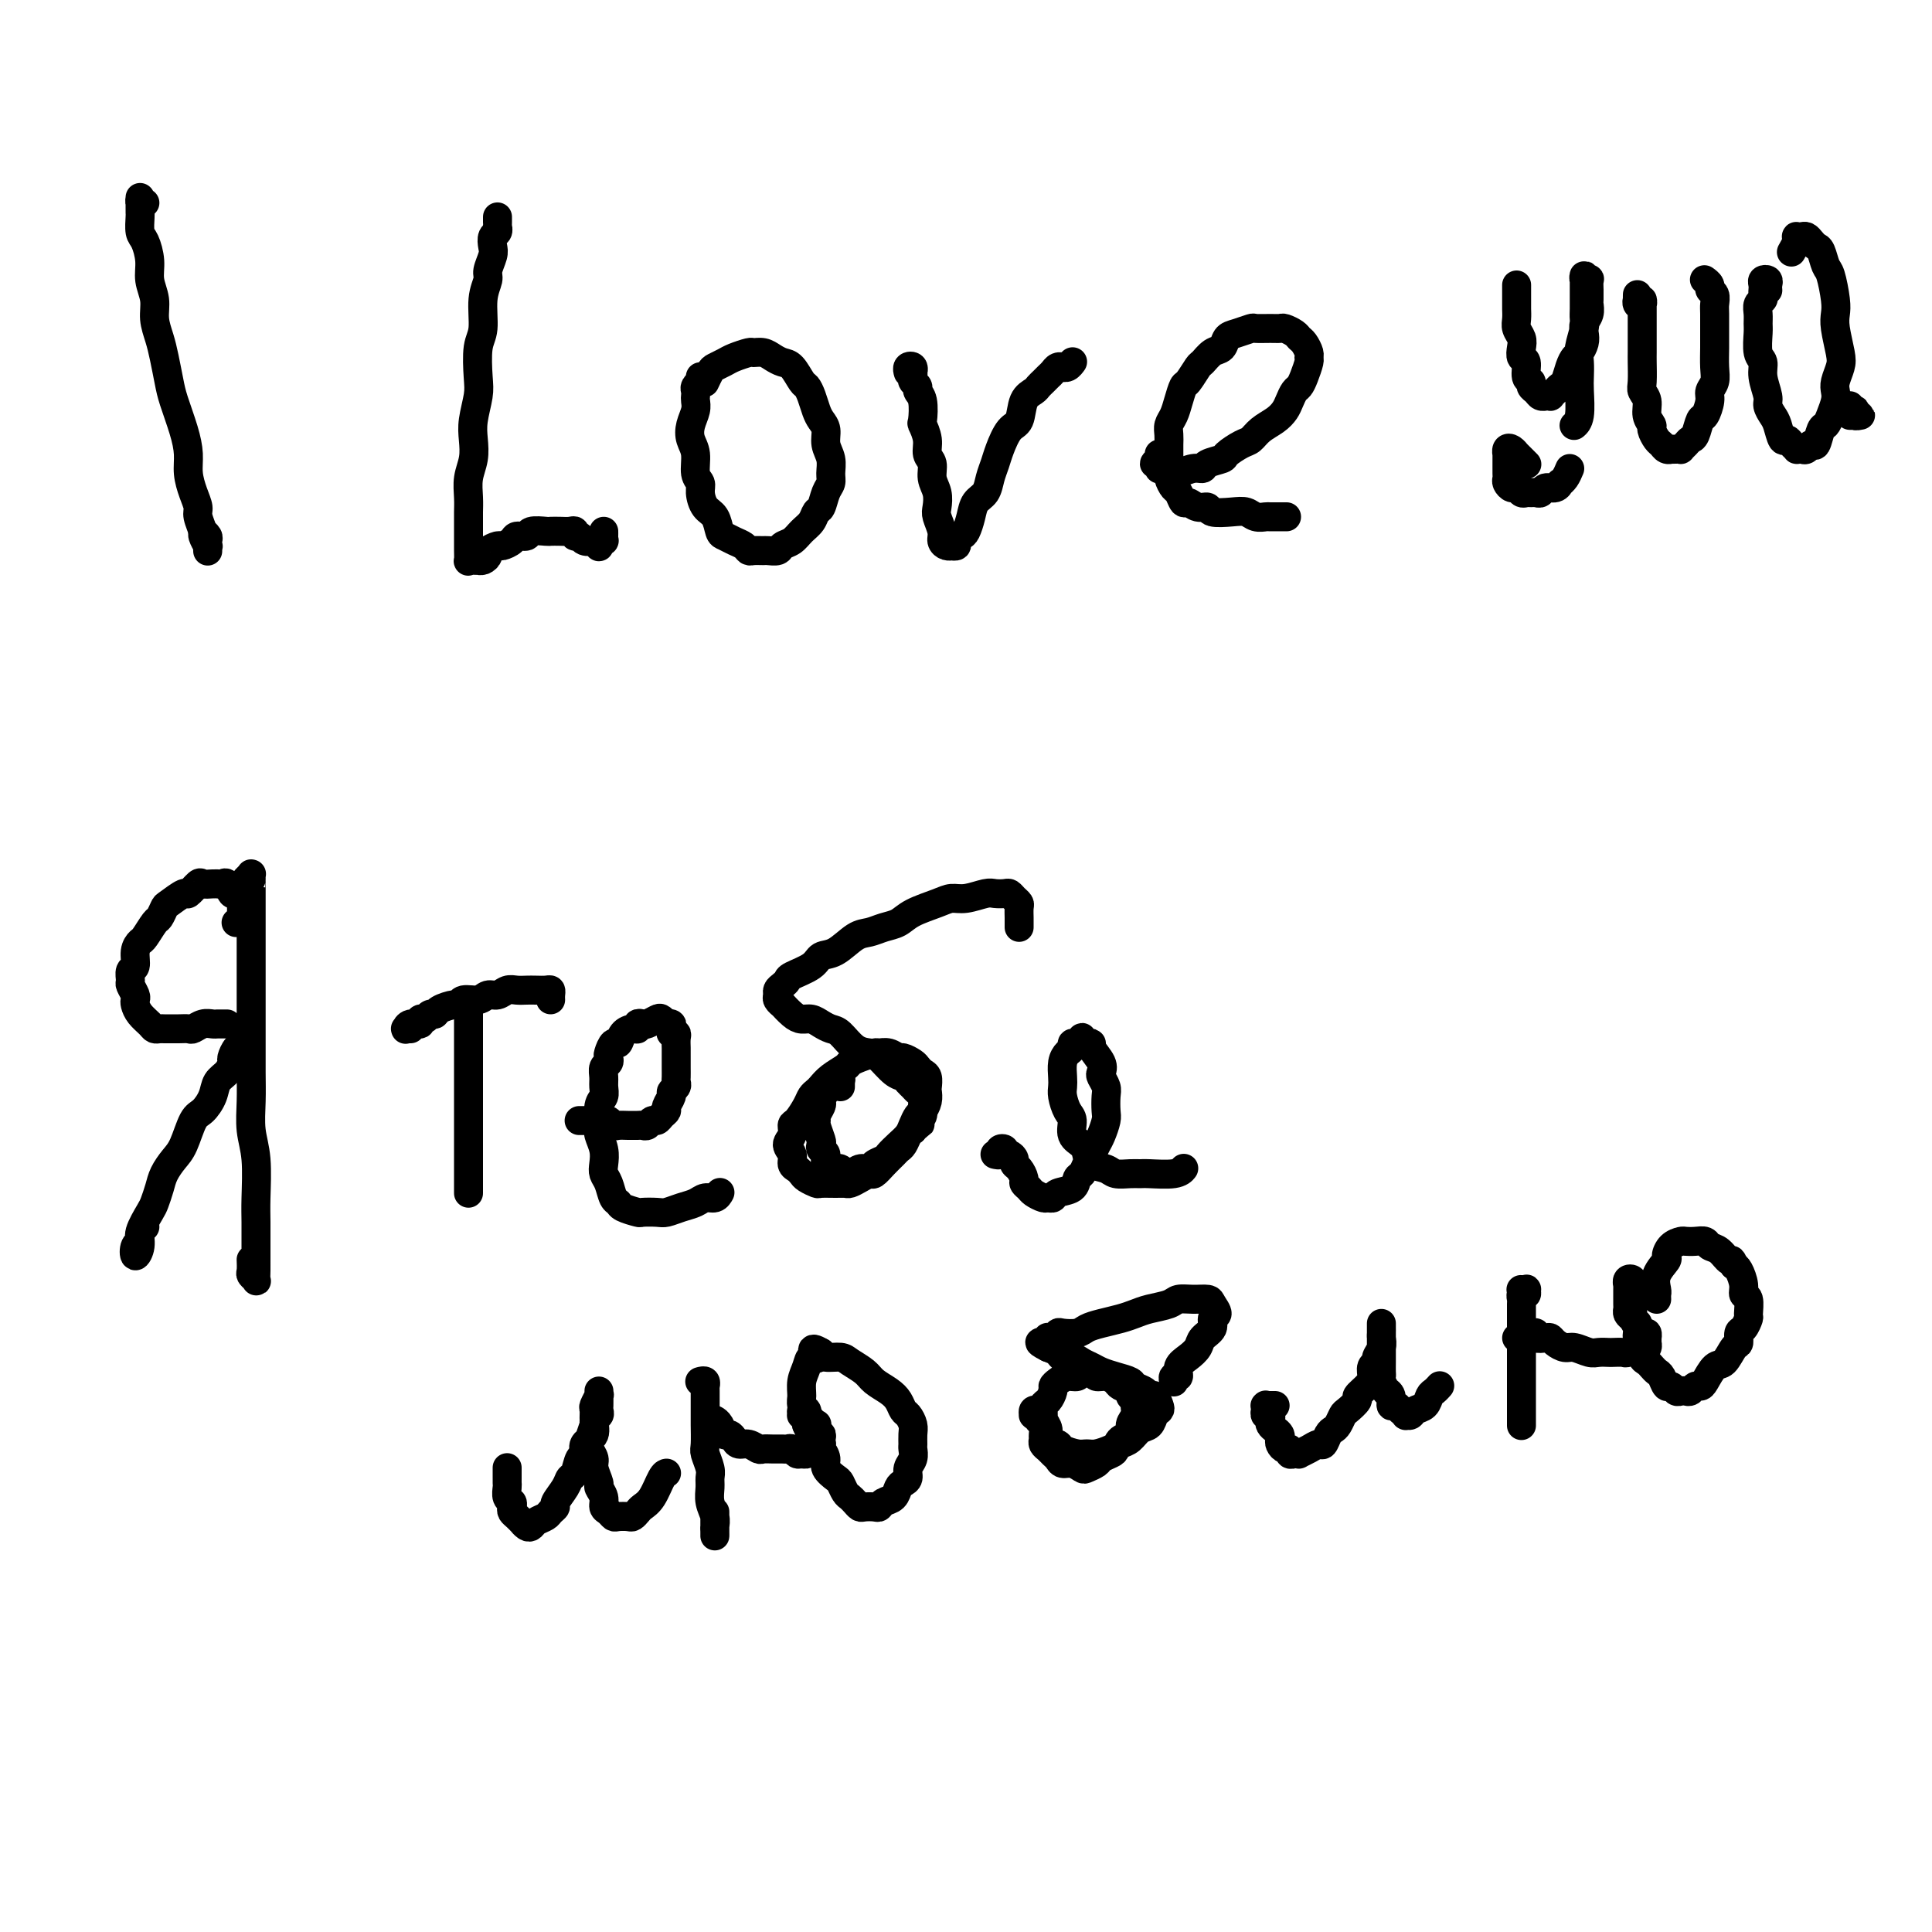 <svg viewBox='0 0 400 400' version='1.1' xmlns='http://www.w3.org/2000/svg' xmlns:xlink='http://www.w3.org/1999/xlink'><g fill='none' stroke='#000000' stroke-width='6' stroke-linecap='round' stroke-linejoin='round'><path d='M30,42c-0.423,0.113 -0.845,0.225 -1,0c-0.155,-0.225 -0.041,-0.788 0,-1c0.041,-0.212 0.011,-0.072 0,0c-0.011,0.072 -0.003,0.075 0,0c0.003,-0.075 0.001,-0.227 0,0c-0.001,0.227 -0.000,0.832 0,1c0.000,0.168 -0.001,-0.103 0,0c0.001,0.103 0.003,0.578 0,1c-0.003,0.422 -0.011,0.790 0,1c0.011,0.210 0.040,0.260 0,1c-0.040,0.740 -0.150,2.168 0,3c0.150,0.832 0.561,1.068 1,2c0.439,0.932 0.905,2.559 1,4c0.095,1.441 -0.182,2.694 0,4c0.182,1.306 0.822,2.664 1,4c0.178,1.336 -0.108,2.652 0,4c0.108,1.348 0.610,2.730 1,4c0.390,1.270 0.669,2.429 1,4c0.331,1.571 0.715,3.553 1,5c0.285,1.447 0.471,2.358 1,4c0.529,1.642 1.400,4.016 2,6c0.600,1.984 0.930,3.580 1,5c0.070,1.420 -0.121,2.664 0,4c0.121,1.336 0.553,2.762 1,4c0.447,1.238 0.908,2.287 1,3c0.092,0.713 -0.186,1.090 0,2c0.186,0.910 0.834,2.353 1,3c0.166,0.647 -0.152,0.499 0,1c0.152,0.501 0.773,1.652 1,2c0.227,0.348 0.061,-0.107 0,0c-0.061,0.107 -0.016,0.776 0,1c0.016,0.224 0.004,0.005 0,0c-0.004,-0.005 -0.000,0.206 0,0c0.000,-0.206 -0.004,-0.830 0,-1c0.004,-0.170 0.015,0.112 0,0c-0.015,-0.112 -0.056,-0.618 0,-1c0.056,-0.382 0.207,-0.641 0,-1c-0.207,-0.359 -0.774,-0.817 -1,-1c-0.226,-0.183 -0.113,-0.092 0,0'/><path d='M103,45c0.001,-0.081 0.001,-0.162 0,0c-0.001,0.162 -0.004,0.567 0,1c0.004,0.433 0.015,0.893 0,1c-0.015,0.107 -0.055,-0.138 0,0c0.055,0.138 0.207,0.660 0,1c-0.207,0.340 -0.772,0.499 -1,1c-0.228,0.501 -0.118,1.345 0,2c0.118,0.655 0.243,1.120 0,2c-0.243,0.880 -0.853,2.175 -1,3c-0.147,0.825 0.171,1.179 0,2c-0.171,0.821 -0.829,2.108 -1,4c-0.171,1.892 0.147,4.389 0,6c-0.147,1.611 -0.758,2.335 -1,4c-0.242,1.665 -0.117,4.272 0,6c0.117,1.728 0.224,2.576 0,4c-0.224,1.424 -0.778,3.423 -1,5c-0.222,1.577 -0.112,2.730 0,4c0.112,1.270 0.226,2.657 0,4c-0.226,1.343 -0.793,2.644 -1,4c-0.207,1.356 -0.056,2.769 0,4c0.056,1.231 0.015,2.281 0,3c-0.015,0.719 -0.004,1.109 0,2c0.004,0.891 0.001,2.285 0,3c-0.001,0.715 -0.001,0.752 0,1c0.001,0.248 0.003,0.707 0,1c-0.003,0.293 -0.011,0.418 0,1c0.011,0.582 0.041,1.620 0,2c-0.041,0.380 -0.152,0.103 0,0c0.152,-0.103 0.567,-0.031 1,0c0.433,0.031 0.885,0.020 1,0c0.115,-0.020 -0.106,-0.048 0,0c0.106,0.048 0.538,0.171 1,0c0.462,-0.171 0.954,-0.637 1,-1c0.046,-0.363 -0.354,-0.623 0,-1c0.354,-0.377 1.461,-0.871 2,-1c0.539,-0.129 0.509,0.105 1,0c0.491,-0.105 1.501,-0.550 2,-1c0.499,-0.450 0.486,-0.905 1,-1c0.514,-0.095 1.555,0.171 2,0c0.445,-0.171 0.294,-0.777 1,-1c0.706,-0.223 2.270,-0.061 3,0c0.730,0.061 0.625,0.020 1,0c0.375,-0.020 1.228,-0.021 2,0c0.772,0.021 1.462,0.062 2,0c0.538,-0.062 0.922,-0.227 1,0c0.078,0.227 -0.152,0.844 0,1c0.152,0.156 0.686,-0.151 1,0c0.314,0.151 0.409,0.759 1,1c0.591,0.241 1.679,0.113 2,0c0.321,-0.113 -0.124,-0.212 0,0c0.124,0.212 0.818,0.733 1,1c0.182,0.267 -0.147,0.278 0,0c0.147,-0.278 0.772,-0.845 1,-1c0.228,-0.155 0.061,0.103 0,0c-0.061,-0.103 -0.016,-0.566 0,-1c0.016,-0.434 0.005,-0.838 0,-1c-0.005,-0.162 -0.002,-0.081 0,0'/><path d='M145,78c0.008,0.416 0.016,0.832 0,1c-0.016,0.168 -0.057,0.087 0,0c0.057,-0.087 0.211,-0.178 0,0c-0.211,0.178 -0.788,0.627 -1,1c-0.212,0.373 -0.060,0.669 0,1c0.060,0.331 0.029,0.697 0,1c-0.029,0.303 -0.056,0.544 0,1c0.056,0.456 0.196,1.127 0,2c-0.196,0.873 -0.728,1.949 -1,3c-0.272,1.051 -0.284,2.076 0,3c0.284,0.924 0.863,1.746 1,3c0.137,1.254 -0.167,2.939 0,4c0.167,1.061 0.804,1.496 1,2c0.196,0.504 -0.050,1.077 0,2c0.050,0.923 0.397,2.198 1,3c0.603,0.802 1.460,1.132 2,2c0.540,0.868 0.761,2.275 1,3c0.239,0.725 0.497,0.769 1,1c0.503,0.231 1.252,0.651 2,1c0.748,0.349 1.495,0.629 2,1c0.505,0.371 0.769,0.832 1,1c0.231,0.168 0.428,0.042 1,0c0.572,-0.042 1.518,0.001 2,0c0.482,-0.001 0.499,-0.045 1,0c0.501,0.045 1.486,0.178 2,0c0.514,-0.178 0.557,-0.668 1,-1c0.443,-0.332 1.284,-0.507 2,-1c0.716,-0.493 1.305,-1.305 2,-2c0.695,-0.695 1.497,-1.275 2,-2c0.503,-0.725 0.709,-1.597 1,-2c0.291,-0.403 0.668,-0.338 1,-1c0.332,-0.662 0.621,-2.053 1,-3c0.379,-0.947 0.848,-1.451 1,-2c0.152,-0.549 -0.015,-1.144 0,-2c0.015,-0.856 0.211,-1.971 0,-3c-0.211,-1.029 -0.830,-1.970 -1,-3c-0.170,-1.030 0.109,-2.150 0,-3c-0.109,-0.850 -0.606,-1.430 -1,-2c-0.394,-0.570 -0.686,-1.130 -1,-2c-0.314,-0.870 -0.650,-2.050 -1,-3c-0.350,-0.950 -0.713,-1.669 -1,-2c-0.287,-0.331 -0.499,-0.275 -1,-1c-0.501,-0.725 -1.290,-2.233 -2,-3c-0.710,-0.767 -1.340,-0.795 -2,-1c-0.660,-0.205 -1.349,-0.588 -2,-1c-0.651,-0.412 -1.262,-0.854 -2,-1c-0.738,-0.146 -1.602,0.003 -2,0c-0.398,-0.003 -0.330,-0.157 -1,0c-0.670,0.157 -2.078,0.624 -3,1c-0.922,0.376 -1.358,0.662 -2,1c-0.642,0.338 -1.492,0.730 -2,1c-0.508,0.270 -0.675,0.419 -1,1c-0.325,0.581 -0.807,1.595 -1,2c-0.193,0.405 -0.096,0.203 0,0'/><path d='M188,77c0.030,0.105 0.061,0.209 0,0c-0.061,-0.209 -0.212,-0.733 0,-1c0.212,-0.267 0.788,-0.279 1,0c0.212,0.279 0.061,0.848 0,1c-0.061,0.152 -0.031,-0.114 0,0c0.031,0.114 0.065,0.609 0,1c-0.065,0.391 -0.227,0.680 0,1c0.227,0.320 0.844,0.672 1,1c0.156,0.328 -0.150,0.632 0,1c0.150,0.368 0.757,0.798 1,2c0.243,1.202 0.122,3.175 0,4c-0.122,0.825 -0.244,0.503 0,1c0.244,0.497 0.854,1.812 1,3c0.146,1.188 -0.171,2.248 0,3c0.171,0.752 0.829,1.198 1,2c0.171,0.802 -0.146,1.962 0,3c0.146,1.038 0.756,1.955 1,3c0.244,1.045 0.120,2.217 0,3c-0.120,0.783 -0.238,1.177 0,2c0.238,0.823 0.833,2.077 1,3c0.167,0.923 -0.095,1.516 0,2c0.095,0.484 0.546,0.859 1,1c0.454,0.141 0.909,0.049 1,0c0.091,-0.049 -0.183,-0.053 0,0c0.183,0.053 0.823,0.163 1,0c0.177,-0.163 -0.108,-0.600 0,-1c0.108,-0.400 0.610,-0.764 1,-1c0.390,-0.236 0.668,-0.345 1,-1c0.332,-0.655 0.719,-1.855 1,-3c0.281,-1.145 0.456,-2.234 1,-3c0.544,-0.766 1.458,-1.210 2,-2c0.542,-0.790 0.713,-1.925 1,-3c0.287,-1.075 0.692,-2.091 1,-3c0.308,-0.909 0.520,-1.711 1,-3c0.480,-1.289 1.228,-3.066 2,-4c0.772,-0.934 1.569,-1.024 2,-2c0.431,-0.976 0.497,-2.839 1,-4c0.503,-1.161 1.444,-1.620 2,-2c0.556,-0.380 0.726,-0.680 1,-1c0.274,-0.320 0.652,-0.660 1,-1c0.348,-0.340 0.667,-0.680 1,-1c0.333,-0.320 0.680,-0.621 1,-1c0.320,-0.379 0.611,-0.837 1,-1c0.389,-0.163 0.875,-0.029 1,0c0.125,0.029 -0.110,-0.045 0,0c0.110,0.045 0.566,0.208 1,0c0.434,-0.208 0.848,-0.787 1,-1c0.152,-0.213 0.044,-0.061 0,0c-0.044,0.061 -0.022,0.030 0,0'/><path d='M240,94c-0.039,0.455 -0.077,0.910 0,1c0.077,0.090 0.270,-0.186 0,0c-0.270,0.186 -1.002,0.834 -1,1c0.002,0.166 0.736,-0.152 1,0c0.264,0.152 0.056,0.772 0,1c-0.056,0.228 0.040,0.065 0,0c-0.040,-0.065 -0.218,-0.032 0,0c0.218,0.032 0.830,0.062 1,0c0.170,-0.062 -0.103,-0.217 0,0c0.103,0.217 0.581,0.805 1,1c0.419,0.195 0.778,-0.003 1,0c0.222,0.003 0.305,0.208 1,0c0.695,-0.208 2.002,-0.828 3,-1c0.998,-0.172 1.689,0.105 2,0c0.311,-0.105 0.244,-0.591 1,-1c0.756,-0.409 2.337,-0.743 3,-1c0.663,-0.257 0.408,-0.439 1,-1c0.592,-0.561 2.032,-1.501 3,-2c0.968,-0.499 1.464,-0.556 2,-1c0.536,-0.444 1.113,-1.275 2,-2c0.887,-0.725 2.083,-1.346 3,-2c0.917,-0.654 1.555,-1.343 2,-2c0.445,-0.657 0.697,-1.283 1,-2c0.303,-0.717 0.655,-1.526 1,-2c0.345,-0.474 0.682,-0.612 1,-1c0.318,-0.388 0.618,-1.025 1,-2c0.382,-0.975 0.845,-2.289 1,-3c0.155,-0.711 0.001,-0.820 0,-1c-0.001,-0.180 0.151,-0.430 0,-1c-0.151,-0.570 -0.603,-1.459 -1,-2c-0.397,-0.541 -0.738,-0.733 -1,-1c-0.262,-0.267 -0.445,-0.607 -1,-1c-0.555,-0.393 -1.481,-0.838 -2,-1c-0.519,-0.162 -0.632,-0.040 -1,0c-0.368,0.040 -0.992,-0.001 -2,0c-1.008,0.001 -2.402,0.046 -3,0c-0.598,-0.046 -0.401,-0.182 -1,0c-0.599,0.182 -1.996,0.683 -3,1c-1.004,0.317 -1.616,0.450 -2,1c-0.384,0.550 -0.540,1.517 -1,2c-0.460,0.483 -1.222,0.481 -2,1c-0.778,0.519 -1.570,1.559 -2,2c-0.430,0.441 -0.496,0.282 -1,1c-0.504,0.718 -1.445,2.314 -2,3c-0.555,0.686 -0.723,0.463 -1,1c-0.277,0.537 -0.663,1.835 -1,3c-0.337,1.165 -0.626,2.198 -1,3c-0.374,0.802 -0.832,1.373 -1,2c-0.168,0.627 -0.046,1.308 0,2c0.046,0.692 0.015,1.394 0,2c-0.015,0.606 -0.015,1.117 0,2c0.015,0.883 0.046,2.139 0,3c-0.046,0.861 -0.168,1.326 0,2c0.168,0.674 0.625,1.558 1,2c0.375,0.442 0.668,0.443 1,1c0.332,0.557 0.702,1.670 1,2c0.298,0.330 0.523,-0.121 1,0c0.477,0.121 1.206,0.816 2,1c0.794,0.184 1.654,-0.143 2,0c0.346,0.143 0.177,0.756 1,1c0.823,0.244 2.638,0.118 4,0c1.362,-0.118 2.271,-0.228 3,0c0.729,0.228 1.278,0.793 2,1c0.722,0.207 1.616,0.055 2,0c0.384,-0.055 0.257,-0.015 1,0c0.743,0.015 2.355,0.004 3,0c0.645,-0.004 0.322,-0.002 0,0'/><path d='M314,59c-0.000,0.455 -0.000,0.909 0,1c0.000,0.091 0.000,-0.183 0,0c-0.000,0.183 -0.000,0.822 0,1c0.000,0.178 0.000,-0.104 0,0c-0.000,0.104 -0.001,0.594 0,1c0.001,0.406 0.004,0.728 0,1c-0.004,0.272 -0.015,0.495 0,1c0.015,0.505 0.055,1.291 0,2c-0.055,0.709 -0.207,1.340 0,2c0.207,0.660 0.772,1.350 1,2c0.228,0.650 0.118,1.259 0,2c-0.118,0.741 -0.243,1.613 0,2c0.243,0.387 0.853,0.289 1,1c0.147,0.711 -0.168,2.233 0,3c0.168,0.767 0.820,0.780 1,1c0.180,0.220 -0.110,0.647 0,1c0.110,0.353 0.622,0.630 1,1c0.378,0.370 0.622,0.832 1,1c0.378,0.168 0.889,0.042 1,0c0.111,-0.042 -0.177,-0.001 0,0c0.177,0.001 0.821,-0.040 1,0c0.179,0.040 -0.107,0.159 0,0c0.107,-0.159 0.606,-0.596 1,-1c0.394,-0.404 0.683,-0.776 1,-1c0.317,-0.224 0.663,-0.301 1,-1c0.337,-0.699 0.665,-2.022 1,-3c0.335,-0.978 0.677,-1.613 1,-2c0.323,-0.387 0.626,-0.526 1,-1c0.374,-0.474 0.818,-1.283 1,-2c0.182,-0.717 0.101,-1.343 0,-2c-0.101,-0.657 -0.223,-1.347 0,-2c0.223,-0.653 0.792,-1.269 1,-2c0.208,-0.731 0.055,-1.576 0,-2c-0.055,-0.424 -0.014,-0.425 0,-1c0.014,-0.575 -0.000,-1.722 0,-2c0.000,-0.278 0.014,0.313 0,0c-0.014,-0.313 -0.056,-1.530 0,-2c0.056,-0.470 0.211,-0.193 0,0c-0.211,0.193 -0.789,0.304 -1,0c-0.211,-0.304 -0.057,-1.022 0,-1c0.057,0.022 0.015,0.782 0,1c-0.015,0.218 -0.004,-0.108 0,0c0.004,0.108 0.001,0.648 0,1c-0.001,0.352 0.001,0.515 0,1c-0.001,0.485 -0.004,1.291 0,2c0.004,0.709 0.015,1.319 0,2c-0.015,0.681 -0.057,1.432 0,2c0.057,0.568 0.211,0.954 0,2c-0.211,1.046 -0.788,2.752 -1,4c-0.212,1.248 -0.061,2.037 0,3c0.061,0.963 0.030,2.101 0,3c-0.030,0.899 -0.060,1.561 0,3c0.060,1.439 0.208,3.657 0,5c-0.208,1.343 -0.774,1.812 -1,2c-0.226,0.188 -0.113,0.094 0,0'/><path d='M325,97c-0.305,0.723 -0.610,1.447 -1,2c-0.390,0.553 -0.864,0.937 -1,1c-0.136,0.063 0.066,-0.193 0,0c-0.066,0.193 -0.399,0.836 -1,1c-0.601,0.164 -1.470,-0.153 -2,0c-0.530,0.153 -0.719,0.774 -1,1c-0.281,0.226 -0.653,0.057 -1,0c-0.347,-0.057 -0.670,-0.000 -1,0c-0.330,0.000 -0.667,-0.055 -1,0c-0.333,0.055 -0.664,0.222 -1,0c-0.336,-0.222 -0.679,-0.833 -1,-1c-0.321,-0.167 -0.622,0.110 -1,0c-0.378,-0.110 -0.833,-0.605 -1,-1c-0.167,-0.395 -0.045,-0.688 0,-1c0.045,-0.312 0.012,-0.643 0,-1c-0.012,-0.357 -0.004,-0.740 0,-1c0.004,-0.260 0.004,-0.396 0,-1c-0.004,-0.604 -0.011,-1.674 0,-2c0.011,-0.326 0.040,0.094 0,0c-0.040,-0.094 -0.150,-0.701 0,-1c0.150,-0.299 0.561,-0.291 1,0c0.439,0.291 0.906,0.866 1,1c0.094,0.134 -0.185,-0.174 0,0c0.185,0.174 0.833,0.830 1,1c0.167,0.170 -0.147,-0.147 0,0c0.147,0.147 0.756,0.756 1,1c0.244,0.244 0.122,0.122 0,0'/><path d='M339,61c-0.008,0.450 -0.016,0.901 0,1c0.016,0.099 0.057,-0.152 0,0c-0.057,0.152 -0.211,0.709 0,1c0.211,0.291 0.789,0.316 1,0c0.211,-0.316 0.057,-0.972 0,-1c-0.057,-0.028 -0.015,0.573 0,1c0.015,0.427 0.004,0.679 0,1c-0.004,0.321 -0.001,0.709 0,1c0.001,0.291 0.000,0.485 0,1c-0.000,0.515 0.000,1.353 0,2c-0.000,0.647 -0.001,1.104 0,2c0.001,0.896 0.004,2.231 0,3c-0.004,0.769 -0.016,0.972 0,2c0.016,1.028 0.061,2.881 0,4c-0.061,1.119 -0.227,1.503 0,2c0.227,0.497 0.848,1.107 1,2c0.152,0.893 -0.167,2.070 0,3c0.167,0.930 0.818,1.612 1,2c0.182,0.388 -0.105,0.482 0,1c0.105,0.518 0.602,1.459 1,2c0.398,0.541 0.698,0.681 1,1c0.302,0.319 0.607,0.817 1,1c0.393,0.183 0.875,0.050 1,0c0.125,-0.050 -0.107,-0.016 0,0c0.107,0.016 0.554,0.015 1,0c0.446,-0.015 0.893,-0.043 1,0c0.107,0.043 -0.126,0.158 0,0c0.126,-0.158 0.611,-0.590 1,-1c0.389,-0.410 0.683,-0.799 1,-1c0.317,-0.201 0.658,-0.214 1,-1c0.342,-0.786 0.684,-2.346 1,-3c0.316,-0.654 0.607,-0.404 1,-1c0.393,-0.596 0.890,-2.040 1,-3c0.110,-0.960 -0.167,-1.438 0,-2c0.167,-0.562 0.777,-1.208 1,-2c0.223,-0.792 0.060,-1.731 0,-3c-0.060,-1.269 -0.015,-2.869 0,-4c0.015,-1.131 -0.000,-1.795 0,-3c0.000,-1.205 0.015,-2.953 0,-4c-0.015,-1.047 -0.060,-1.395 0,-2c0.060,-0.605 0.226,-1.469 0,-2c-0.226,-0.531 -0.844,-0.730 -1,-1c-0.156,-0.270 0.150,-0.611 0,-1c-0.150,-0.389 -0.757,-0.825 -1,-1c-0.243,-0.175 -0.121,-0.087 0,0'/><path d='M366,60c0.008,0.084 0.016,0.169 0,0c-0.016,-0.169 -0.057,-0.591 0,-1c0.057,-0.409 0.211,-0.804 0,-1c-0.211,-0.196 -0.789,-0.193 -1,0c-0.211,0.193 -0.056,0.577 0,1c0.056,0.423 0.011,0.886 0,1c-0.011,0.114 0.011,-0.121 0,0c-0.011,0.121 -0.056,0.599 0,1c0.056,0.401 0.211,0.724 0,1c-0.211,0.276 -0.790,0.504 -1,1c-0.210,0.496 -0.052,1.259 0,2c0.052,0.741 -0.001,1.460 0,2c0.001,0.540 0.057,0.901 0,2c-0.057,1.099 -0.226,2.938 0,4c0.226,1.062 0.848,1.349 1,2c0.152,0.651 -0.167,1.667 0,3c0.167,1.333 0.818,2.981 1,4c0.182,1.019 -0.106,1.407 0,2c0.106,0.593 0.605,1.391 1,2c0.395,0.609 0.684,1.028 1,2c0.316,0.972 0.658,2.495 1,3c0.342,0.505 0.683,-0.009 1,0c0.317,0.009 0.610,0.539 1,1c0.390,0.461 0.878,0.851 1,1c0.122,0.149 -0.122,0.057 0,0c0.122,-0.057 0.610,-0.078 1,0c0.390,0.078 0.682,0.257 1,0c0.318,-0.257 0.662,-0.949 1,-1c0.338,-0.051 0.669,0.541 1,0c0.331,-0.541 0.663,-2.214 1,-3c0.337,-0.786 0.678,-0.685 1,-1c0.322,-0.315 0.626,-1.046 1,-2c0.374,-0.954 0.819,-2.129 1,-3c0.181,-0.871 0.097,-1.437 0,-2c-0.097,-0.563 -0.208,-1.123 0,-2c0.208,-0.877 0.736,-2.070 1,-3c0.264,-0.930 0.264,-1.598 0,-3c-0.264,-1.402 -0.792,-3.540 -1,-5c-0.208,-1.460 -0.097,-2.244 0,-3c0.097,-0.756 0.181,-1.484 0,-3c-0.181,-1.516 -0.626,-3.821 -1,-5c-0.374,-1.179 -0.678,-1.234 -1,-2c-0.322,-0.766 -0.664,-2.244 -1,-3c-0.336,-0.756 -0.668,-0.791 -1,-1c-0.332,-0.209 -0.664,-0.592 -1,-1c-0.336,-0.408 -0.678,-0.839 -1,-1c-0.322,-0.161 -0.626,-0.050 -1,0c-0.374,0.050 -0.818,0.038 -1,0c-0.182,-0.038 -0.100,-0.103 0,0c0.100,0.103 0.219,0.374 0,1c-0.219,0.626 -0.777,1.607 -1,2c-0.223,0.393 -0.112,0.196 0,0'/><path d='M383,84c-0.008,0.422 -0.016,0.844 0,1c0.016,0.156 0.056,0.046 0,0c-0.056,-0.046 -0.208,-0.026 0,0c0.208,0.026 0.775,0.060 1,0c0.225,-0.060 0.109,-0.212 0,0c-0.109,0.212 -0.210,0.789 0,1c0.210,0.211 0.732,0.057 1,0c0.268,-0.057 0.282,-0.015 0,0c-0.282,0.015 -0.859,0.004 -1,0c-0.141,-0.004 0.154,-0.001 0,0c-0.154,0.001 -0.758,0.000 -1,0c-0.242,-0.000 -0.121,-0.000 0,0'/><path d='M51,182c0.423,-0.431 0.845,-0.862 1,-1c0.155,-0.138 0.041,0.016 0,0c-0.041,-0.016 -0.011,-0.204 0,0c0.011,0.204 0.003,0.800 0,1c-0.003,0.200 -0.001,0.005 0,0c0.001,-0.005 0.000,0.181 0,1c-0.000,0.819 -0.000,2.273 0,3c0.000,0.727 0.000,0.728 0,2c-0.000,1.272 0.000,3.815 0,5c-0.000,1.185 -0.000,1.011 0,2c0.000,0.989 0.000,3.140 0,6c-0.000,2.860 -0.001,6.427 0,9c0.001,2.573 0.004,4.151 0,6c-0.004,1.849 -0.015,3.968 0,6c0.015,2.032 0.057,3.977 0,6c-0.057,2.023 -0.211,4.124 0,6c0.211,1.876 0.789,3.528 1,6c0.211,2.472 0.057,5.764 0,8c-0.057,2.236 -0.015,3.415 0,5c0.015,1.585 0.005,3.574 0,5c-0.005,1.426 -0.005,2.288 0,3c0.005,0.712 0.015,1.275 0,2c-0.015,0.725 -0.057,1.612 0,2c0.057,0.388 0.211,0.275 0,0c-0.211,-0.275 -0.789,-0.713 -1,-1c-0.211,-0.287 -0.057,-0.423 0,-1c0.057,-0.577 0.016,-1.593 0,-2c-0.016,-0.407 -0.008,-0.203 0,0'/><path d='M49,191c-0.113,0.009 -0.226,0.017 0,0c0.226,-0.017 0.793,-0.060 1,0c0.207,0.060 0.056,0.222 0,0c-0.056,-0.222 -0.015,-0.829 0,-1c0.015,-0.171 0.004,0.095 0,0c-0.004,-0.095 -0.000,-0.550 0,-1c0.000,-0.450 -0.003,-0.895 0,-1c0.003,-0.105 0.012,0.132 0,0c-0.012,-0.132 -0.045,-0.631 0,-1c0.045,-0.369 0.167,-0.607 0,-1c-0.167,-0.393 -0.623,-0.943 -1,-1c-0.377,-0.057 -0.675,0.377 -1,0c-0.325,-0.377 -0.677,-1.565 -1,-2c-0.323,-0.435 -0.615,-0.116 -1,0c-0.385,0.116 -0.861,0.029 -1,0c-0.139,-0.029 0.061,0.000 0,0c-0.061,-0.000 -0.381,-0.030 -1,0c-0.619,0.030 -1.535,0.120 -2,0c-0.465,-0.120 -0.477,-0.451 -1,0c-0.523,0.451 -1.555,1.683 -2,2c-0.445,0.317 -0.303,-0.282 -1,0c-0.697,0.282 -2.232,1.445 -3,2c-0.768,0.555 -0.769,0.501 -1,1c-0.231,0.499 -0.693,1.550 -1,2c-0.307,0.450 -0.459,0.299 -1,1c-0.541,0.701 -1.469,2.252 -2,3c-0.531,0.748 -0.664,0.691 -1,1c-0.336,0.309 -0.876,0.985 -1,2c-0.124,1.015 0.167,2.370 0,3c-0.167,0.630 -0.791,0.536 -1,1c-0.209,0.464 -0.004,1.485 0,2c0.004,0.515 -0.193,0.522 0,1c0.193,0.478 0.776,1.427 1,2c0.224,0.573 0.087,0.770 0,1c-0.087,0.230 -0.126,0.492 0,1c0.126,0.508 0.415,1.260 1,2c0.585,0.740 1.465,1.466 2,2c0.535,0.534 0.723,0.875 1,1c0.277,0.125 0.641,0.033 1,0c0.359,-0.033 0.711,-0.008 1,0c0.289,0.008 0.514,-0.002 1,0c0.486,0.002 1.233,0.015 2,0c0.767,-0.015 1.553,-0.056 2,0c0.447,0.056 0.553,0.211 1,0c0.447,-0.211 1.234,-0.789 2,-1c0.766,-0.211 1.512,-0.057 2,0c0.488,0.057 0.718,0.015 1,0c0.282,-0.015 0.614,-0.004 1,0c0.386,0.004 0.824,0.001 1,0c0.176,-0.001 0.088,-0.001 0,0'/><path d='M51,212c-0.032,0.294 -0.064,0.588 0,1c0.064,0.412 0.223,0.940 0,1c-0.223,0.060 -0.830,-0.350 -1,0c-0.170,0.350 0.096,1.459 0,2c-0.096,0.541 -0.555,0.514 -1,1c-0.445,0.486 -0.878,1.484 -1,2c-0.122,0.516 0.066,0.551 0,1c-0.066,0.449 -0.388,1.311 -1,2c-0.612,0.689 -1.515,1.206 -2,2c-0.485,0.794 -0.552,1.864 -1,3c-0.448,1.136 -1.275,2.338 -2,3c-0.725,0.662 -1.346,0.785 -2,2c-0.654,1.215 -1.341,3.523 -2,5c-0.659,1.477 -1.288,2.123 -2,3c-0.712,0.877 -1.505,1.985 -2,3c-0.495,1.015 -0.692,1.936 -1,3c-0.308,1.064 -0.727,2.273 -1,3c-0.273,0.727 -0.400,0.974 -1,2c-0.600,1.026 -1.673,2.830 -2,4c-0.327,1.170 0.094,1.704 0,2c-0.094,0.296 -0.701,0.352 -1,1c-0.299,0.648 -0.290,1.886 0,2c0.290,0.114 0.861,-0.897 1,-2c0.139,-1.103 -0.155,-2.297 0,-3c0.155,-0.703 0.759,-0.915 1,-1c0.241,-0.085 0.121,-0.042 0,0'/><path d='M97,207c0.000,0.449 0.000,0.897 0,1c0.000,0.103 0.000,-0.140 0,0c0.000,0.140 0.000,0.664 0,1c-0.000,0.336 0.000,0.483 0,1c0.000,0.517 0.000,1.405 0,2c0.000,0.595 0.000,0.896 0,2c0.000,1.104 0.000,3.010 0,4c0.000,0.990 0.000,1.065 0,2c0.000,0.935 0.000,2.730 0,4c0.000,1.270 0.000,2.016 0,3c0.000,0.984 0.000,2.206 0,3c0.000,0.794 0.000,1.158 0,2c0.000,0.842 0.000,2.161 0,3c0.000,0.839 0.000,1.198 0,2c0.000,0.802 0.000,2.045 0,3c0.000,0.955 -0.000,1.621 0,2c0.000,0.379 0.000,0.473 0,1c0.000,0.527 -0.000,1.489 0,2c0.000,0.511 0.000,0.570 0,1c0.000,0.430 -0.000,1.231 0,1c0.000,-0.231 0.000,-1.495 0,-2c-0.000,-0.505 0.000,-0.253 0,0'/><path d='M85,213c-0.426,0.009 -0.853,0.018 -1,0c-0.147,-0.018 -0.016,-0.061 0,0c0.016,0.061 -0.084,0.228 0,0c0.084,-0.228 0.351,-0.850 1,-1c0.649,-0.150 1.680,0.171 2,0c0.320,-0.171 -0.071,-0.833 0,-1c0.071,-0.167 0.604,0.161 1,0c0.396,-0.161 0.656,-0.813 1,-1c0.344,-0.187 0.773,0.089 1,0c0.227,-0.089 0.253,-0.545 1,-1c0.747,-0.455 2.217,-0.911 3,-1c0.783,-0.089 0.881,0.187 1,0c0.119,-0.187 0.258,-0.839 1,-1c0.742,-0.161 2.085,0.167 3,0c0.915,-0.167 1.400,-0.829 2,-1c0.600,-0.171 1.315,0.150 2,0c0.685,-0.150 1.339,-0.772 2,-1c0.661,-0.228 1.330,-0.062 2,0c0.670,0.062 1.342,0.019 2,0c0.658,-0.019 1.301,-0.016 2,0c0.699,0.016 1.455,0.043 2,0c0.545,-0.043 0.878,-0.156 1,0c0.122,0.156 0.033,0.580 0,1c-0.033,0.420 -0.009,0.834 0,1c0.009,0.166 0.005,0.083 0,0'/><path d='M120,232c-0.089,-0.000 -0.179,-0.000 0,0c0.179,0.000 0.625,0.000 1,0c0.375,-0.000 0.678,-0.001 1,0c0.322,0.001 0.664,0.004 1,0c0.336,-0.004 0.666,-0.015 1,0c0.334,0.015 0.671,0.057 1,0c0.329,-0.057 0.652,-0.211 1,0c0.348,0.211 0.723,0.789 1,1c0.277,0.211 0.455,0.056 1,0c0.545,-0.056 1.455,-0.014 2,0c0.545,0.014 0.723,-0.000 1,0c0.277,0.000 0.652,0.015 1,0c0.348,-0.015 0.670,-0.059 1,0c0.330,0.059 0.667,0.223 1,0c0.333,-0.223 0.663,-0.832 1,-1c0.337,-0.168 0.683,0.106 1,0c0.317,-0.106 0.606,-0.592 1,-1c0.394,-0.408 0.894,-0.739 1,-1c0.106,-0.261 -0.182,-0.451 0,-1c0.182,-0.549 0.833,-1.456 1,-2c0.167,-0.544 -0.151,-0.726 0,-1c0.151,-0.274 0.773,-0.640 1,-1c0.227,-0.360 0.061,-0.712 0,-1c-0.061,-0.288 -0.016,-0.510 0,-1c0.016,-0.490 0.004,-1.248 0,-2c-0.004,-0.752 -0.000,-1.498 0,-2c0.000,-0.502 -0.004,-0.761 0,-1c0.004,-0.239 0.015,-0.459 0,-1c-0.015,-0.541 -0.055,-1.402 0,-2c0.055,-0.598 0.207,-0.931 0,-1c-0.207,-0.069 -0.773,0.126 -1,0c-0.227,-0.126 -0.117,-0.573 0,-1c0.117,-0.427 0.240,-0.833 0,-1c-0.240,-0.167 -0.842,-0.094 -1,0c-0.158,0.094 0.127,0.207 0,0c-0.127,-0.207 -0.665,-0.736 -1,-1c-0.335,-0.264 -0.468,-0.263 -1,0c-0.532,0.263 -1.465,0.788 -2,1c-0.535,0.212 -0.672,0.111 -1,0c-0.328,-0.111 -0.847,-0.232 -1,0c-0.153,0.232 0.061,0.817 0,1c-0.061,0.183 -0.398,-0.035 -1,0c-0.602,0.035 -1.468,0.324 -2,1c-0.532,0.676 -0.730,1.739 -1,2c-0.270,0.261 -0.612,-0.282 -1,0c-0.388,0.282 -0.822,1.388 -1,2c-0.178,0.612 -0.101,0.730 0,1c0.101,0.270 0.224,0.692 0,1c-0.224,0.308 -0.796,0.503 -1,1c-0.204,0.497 -0.040,1.296 0,2c0.040,0.704 -0.043,1.315 0,2c0.043,0.685 0.211,1.446 0,2c-0.211,0.554 -0.803,0.900 -1,2c-0.197,1.100 -0.001,2.952 0,4c0.001,1.048 -0.193,1.291 0,2c0.193,0.709 0.772,1.885 1,3c0.228,1.115 0.103,2.168 0,3c-0.103,0.832 -0.184,1.441 0,2c0.184,0.559 0.635,1.068 1,2c0.365,0.932 0.645,2.288 1,3c0.355,0.712 0.784,0.779 1,1c0.216,0.221 0.217,0.596 1,1c0.783,0.404 2.348,0.837 3,1c0.652,0.163 0.391,0.055 1,0c0.609,-0.055 2.088,-0.057 3,0c0.912,0.057 1.256,0.174 2,0c0.744,-0.174 1.888,-0.639 3,-1c1.112,-0.361 2.193,-0.619 3,-1c0.807,-0.381 1.340,-0.886 2,-1c0.660,-0.114 1.447,0.162 2,0c0.553,-0.162 0.872,-0.760 1,-1c0.128,-0.240 0.064,-0.120 0,0'/><path d='M174,225c-0.002,-0.414 -0.005,-0.829 0,-1c0.005,-0.171 0.016,-0.100 0,0c-0.016,0.100 -0.060,0.227 0,0c0.060,-0.227 0.223,-0.808 0,-1c-0.223,-0.192 -0.830,0.004 -1,0c-0.170,-0.004 0.099,-0.208 0,0c-0.099,0.208 -0.566,0.829 -1,1c-0.434,0.171 -0.834,-0.109 -1,0c-0.166,0.109 -0.096,0.606 0,1c0.096,0.394 0.218,0.687 0,1c-0.218,0.313 -0.776,0.648 -1,1c-0.224,0.352 -0.114,0.722 0,1c0.114,0.278 0.230,0.463 0,1c-0.230,0.537 -0.808,1.425 -1,2c-0.192,0.575 -0.000,0.837 0,1c0.000,0.163 -0.192,0.228 0,1c0.192,0.772 0.768,2.252 1,3c0.232,0.748 0.122,0.765 0,1c-0.122,0.235 -0.255,0.689 0,1c0.255,0.311 0.897,0.481 1,1c0.103,0.519 -0.335,1.389 0,2c0.335,0.611 1.442,0.963 2,1c0.558,0.037 0.568,-0.242 1,0c0.432,0.242 1.285,1.004 2,1c0.715,-0.004 1.290,-0.774 2,-1c0.710,-0.226 1.555,0.091 2,0c0.445,-0.091 0.490,-0.591 1,-1c0.510,-0.409 1.484,-0.728 2,-1c0.516,-0.272 0.572,-0.496 1,-1c0.428,-0.504 1.228,-1.286 2,-2c0.772,-0.714 1.517,-1.360 2,-2c0.483,-0.640 0.704,-1.275 1,-2c0.296,-0.725 0.668,-1.541 1,-2c0.332,-0.459 0.626,-0.560 1,-1c0.374,-0.440 0.829,-1.217 1,-2c0.171,-0.783 0.057,-1.572 0,-2c-0.057,-0.428 -0.056,-0.496 0,-1c0.056,-0.504 0.166,-1.446 0,-2c-0.166,-0.554 -0.607,-0.722 -1,-1c-0.393,-0.278 -0.738,-0.667 -1,-1c-0.262,-0.333 -0.442,-0.611 -1,-1c-0.558,-0.389 -1.496,-0.890 -2,-1c-0.504,-0.110 -0.575,0.170 -1,0c-0.425,-0.170 -1.203,-0.788 -2,-1c-0.797,-0.212 -1.612,-0.016 -2,0c-0.388,0.016 -0.348,-0.148 -1,0c-0.652,0.148 -1.996,0.607 -3,1c-1.004,0.393 -1.669,0.721 -2,1c-0.331,0.279 -0.326,0.508 -1,1c-0.674,0.492 -2.025,1.247 -3,2c-0.975,0.753 -1.574,1.505 -2,2c-0.426,0.495 -0.679,0.734 -1,1c-0.321,0.266 -0.712,0.561 -1,1c-0.288,0.439 -0.474,1.024 -1,2c-0.526,0.976 -1.391,2.344 -2,3c-0.609,0.656 -0.963,0.599 -1,1c-0.037,0.401 0.242,1.259 0,2c-0.242,0.741 -1.004,1.364 -1,2c0.004,0.636 0.773,1.283 1,2c0.227,0.717 -0.090,1.502 0,2c0.090,0.498 0.586,0.708 1,1c0.414,0.292 0.747,0.667 1,1c0.253,0.333 0.425,0.625 1,1c0.575,0.375 1.554,0.833 2,1c0.446,0.167 0.360,0.042 1,0c0.640,-0.042 2.007,-0.001 3,0c0.993,0.001 1.613,-0.037 2,0c0.387,0.037 0.540,0.148 1,0c0.460,-0.148 1.226,-0.554 2,-1c0.774,-0.446 1.555,-0.932 2,-1c0.445,-0.068 0.553,0.281 1,0c0.447,-0.281 1.233,-1.192 2,-2c0.767,-0.808 1.515,-1.512 2,-2c0.485,-0.488 0.707,-0.760 1,-1c0.293,-0.240 0.656,-0.449 1,-1c0.344,-0.551 0.670,-1.443 1,-2c0.330,-0.557 0.665,-0.778 1,-1'/><path d='M189,234c2.254,-1.877 1.389,-1.070 1,-1c-0.389,0.070 -0.303,-0.597 0,-1c0.303,-0.403 0.825,-0.542 1,-1c0.175,-0.458 0.005,-1.236 0,-2c-0.005,-0.764 0.154,-1.515 0,-2c-0.154,-0.485 -0.620,-0.705 -1,-1c-0.380,-0.295 -0.672,-0.664 -1,-1c-0.328,-0.336 -0.692,-0.640 -1,-1c-0.308,-0.360 -0.561,-0.777 -1,-1c-0.439,-0.223 -1.066,-0.252 -2,-1c-0.934,-0.748 -2.175,-2.214 -3,-3c-0.825,-0.786 -1.232,-0.893 -2,-1c-0.768,-0.107 -1.896,-0.215 -3,-1c-1.104,-0.785 -2.183,-2.248 -3,-3c-0.817,-0.752 -1.373,-0.792 -2,-1c-0.627,-0.208 -1.325,-0.585 -2,-1c-0.675,-0.415 -1.329,-0.867 -2,-1c-0.671,-0.133 -1.361,0.052 -2,0c-0.639,-0.052 -1.229,-0.343 -2,-1c-0.771,-0.657 -1.724,-1.682 -2,-2c-0.276,-0.318 0.125,0.069 0,0c-0.125,-0.069 -0.776,-0.596 -1,-1c-0.224,-0.404 -0.021,-0.685 0,-1c0.021,-0.315 -0.138,-0.664 0,-1c0.138,-0.336 0.575,-0.658 1,-1c0.425,-0.342 0.840,-0.706 1,-1c0.160,-0.294 0.066,-0.520 1,-1c0.934,-0.480 2.896,-1.214 4,-2c1.104,-0.786 1.348,-1.625 2,-2c0.652,-0.375 1.711,-0.285 3,-1c1.289,-0.715 2.807,-2.236 4,-3c1.193,-0.764 2.059,-0.771 3,-1c0.941,-0.229 1.956,-0.678 3,-1c1.044,-0.322 2.116,-0.516 3,-1c0.884,-0.484 1.581,-1.258 3,-2c1.419,-0.742 3.559,-1.453 5,-2c1.441,-0.547 2.183,-0.931 3,-1c0.817,-0.069 1.711,0.177 3,0c1.289,-0.177 2.975,-0.777 4,-1c1.025,-0.223 1.389,-0.071 2,0c0.611,0.071 1.470,0.059 2,0c0.530,-0.059 0.730,-0.167 1,0c0.270,0.167 0.608,0.608 1,1c0.392,0.392 0.837,0.736 1,1c0.163,0.264 0.044,0.449 0,1c-0.044,0.551 -0.012,1.467 0,2c0.012,0.533 0.003,0.682 0,1c-0.003,0.318 -0.001,0.805 0,1c0.001,0.195 0.000,0.097 0,0'/><path d='M206,239c0.455,0.105 0.909,0.209 1,0c0.091,-0.209 -0.182,-0.733 0,-1c0.182,-0.267 0.819,-0.279 1,0c0.181,0.279 -0.092,0.847 0,1c0.092,0.153 0.551,-0.110 1,0c0.449,0.110 0.890,0.593 1,1c0.110,0.407 -0.111,0.739 0,1c0.111,0.261 0.553,0.451 1,1c0.447,0.549 0.897,1.457 1,2c0.103,0.543 -0.141,0.720 0,1c0.141,0.280 0.668,0.664 1,1c0.332,0.336 0.468,0.623 1,1c0.532,0.377 1.459,0.845 2,1c0.541,0.155 0.694,-0.004 1,0c0.306,0.004 0.764,0.171 1,0c0.236,-0.171 0.248,-0.679 1,-1c0.752,-0.321 2.243,-0.456 3,-1c0.757,-0.544 0.780,-1.497 1,-2c0.220,-0.503 0.636,-0.556 1,-1c0.364,-0.444 0.676,-1.278 1,-2c0.324,-0.722 0.661,-1.333 1,-2c0.339,-0.667 0.679,-1.390 1,-2c0.321,-0.610 0.623,-1.108 1,-2c0.377,-0.892 0.829,-2.179 1,-3c0.171,-0.821 0.059,-1.175 0,-2c-0.059,-0.825 -0.066,-2.121 0,-3c0.066,-0.879 0.206,-1.342 0,-2c-0.206,-0.658 -0.758,-1.511 -1,-2c-0.242,-0.489 -0.173,-0.613 0,-1c0.173,-0.387 0.449,-1.035 0,-2c-0.449,-0.965 -1.622,-2.245 -2,-3c-0.378,-0.755 0.040,-0.983 0,-1c-0.040,-0.017 -0.536,0.177 -1,0c-0.464,-0.177 -0.894,-0.724 -1,-1c-0.106,-0.276 0.112,-0.282 0,0c-0.112,0.282 -0.556,0.851 -1,1c-0.444,0.149 -0.890,-0.122 -1,0c-0.110,0.122 0.114,0.638 0,1c-0.114,0.362 -0.567,0.571 -1,1c-0.433,0.429 -0.845,1.077 -1,2c-0.155,0.923 -0.051,2.119 0,3c0.051,0.881 0.050,1.447 0,2c-0.050,0.553 -0.150,1.093 0,2c0.150,0.907 0.552,2.182 1,3c0.448,0.818 0.944,1.179 1,2c0.056,0.821 -0.329,2.104 0,3c0.329,0.896 1.371,1.407 2,2c0.629,0.593 0.843,1.269 1,2c0.157,0.731 0.255,1.516 1,2c0.745,0.484 2.136,0.665 3,1c0.864,0.335 1.201,0.823 2,1c0.799,0.177 2.060,0.044 3,0c0.940,-0.044 1.558,0.002 2,0c0.442,-0.002 0.706,-0.052 2,0c1.294,0.052 3.618,0.206 5,0c1.382,-0.206 1.824,-0.773 2,-1c0.176,-0.227 0.088,-0.113 0,0'/><path d='M105,304c0.000,-0.122 0.000,-0.244 0,0c-0.000,0.244 -0.000,0.853 0,1c0.000,0.147 0.000,-0.169 0,0c-0.000,0.169 -0.001,0.823 0,1c0.001,0.177 0.004,-0.121 0,0c-0.004,0.121 -0.015,0.662 0,1c0.015,0.338 0.056,0.472 0,1c-0.056,0.528 -0.208,1.451 0,2c0.208,0.549 0.778,0.726 1,1c0.222,0.274 0.097,0.647 0,1c-0.097,0.353 -0.167,0.687 0,1c0.167,0.313 0.570,0.607 1,1c0.430,0.393 0.888,0.887 1,1c0.112,0.113 -0.121,-0.155 0,0c0.121,0.155 0.595,0.732 1,1c0.405,0.268 0.740,0.226 1,0c0.260,-0.226 0.446,-0.636 1,-1c0.554,-0.364 1.476,-0.681 2,-1c0.524,-0.319 0.651,-0.639 1,-1c0.349,-0.361 0.920,-0.763 1,-1c0.080,-0.237 -0.330,-0.309 0,-1c0.330,-0.691 1.399,-2.001 2,-3c0.601,-0.999 0.733,-1.685 1,-2c0.267,-0.315 0.668,-0.257 1,-1c0.332,-0.743 0.596,-2.287 1,-3c0.404,-0.713 0.949,-0.597 1,-1c0.051,-0.403 -0.393,-1.327 0,-2c0.393,-0.673 1.622,-1.096 2,-2c0.378,-0.904 -0.095,-2.289 0,-3c0.095,-0.711 0.757,-0.750 1,-1c0.243,-0.250 0.065,-0.713 0,-1c-0.065,-0.287 -0.017,-0.399 0,-1c0.017,-0.601 0.004,-1.691 0,-2c-0.004,-0.309 -0.000,0.164 0,0c0.000,-0.164 -0.004,-0.965 0,-1c0.004,-0.035 0.015,0.696 0,1c-0.015,0.304 -0.057,0.180 0,0c0.057,-0.180 0.212,-0.415 0,0c-0.212,0.415 -0.792,1.480 -1,2c-0.208,0.520 -0.043,0.495 0,1c0.043,0.505 -0.037,1.539 0,2c0.037,0.461 0.191,0.349 0,1c-0.191,0.651 -0.727,2.066 -1,3c-0.273,0.934 -0.285,1.387 0,2c0.285,0.613 0.865,1.385 1,2c0.135,0.615 -0.175,1.072 0,2c0.175,0.928 0.834,2.328 1,3c0.166,0.672 -0.163,0.614 0,1c0.163,0.386 0.816,1.214 1,2c0.184,0.786 -0.102,1.531 0,2c0.102,0.469 0.590,0.662 1,1c0.410,0.338 0.740,0.819 1,1c0.260,0.181 0.450,0.060 1,0c0.550,-0.060 1.460,-0.058 2,0c0.540,0.058 0.712,0.173 1,0c0.288,-0.173 0.694,-0.635 1,-1c0.306,-0.365 0.513,-0.634 1,-1c0.487,-0.366 1.254,-0.830 2,-2c0.746,-1.170 1.470,-3.046 2,-4c0.530,-0.954 0.866,-0.987 1,-1c0.134,-0.013 0.067,-0.007 0,0'/><path d='M145,286c-0.113,0.032 -0.226,0.064 0,0c0.226,-0.064 0.793,-0.225 1,0c0.207,0.225 0.056,0.837 0,1c-0.056,0.163 -0.015,-0.121 0,0c0.015,0.121 0.004,0.649 0,1c-0.004,0.351 -0.001,0.524 0,1c0.001,0.476 -0.001,1.253 0,2c0.001,0.747 0.004,1.464 0,2c-0.004,0.536 -0.015,0.892 0,2c0.015,1.108 0.057,2.967 0,4c-0.057,1.033 -0.212,1.238 0,2c0.212,0.762 0.793,2.080 1,3c0.207,0.920 0.041,1.441 0,2c-0.041,0.559 0.041,1.158 0,2c-0.041,0.842 -0.207,1.929 0,3c0.207,1.071 0.788,2.125 1,3c0.212,0.875 0.057,1.572 0,2c-0.057,0.428 -0.015,0.588 0,1c0.015,0.412 0.004,1.077 0,1c-0.004,-0.077 -0.001,-0.896 0,-1c0.001,-0.104 0.000,0.508 0,0c-0.000,-0.508 -0.000,-2.137 0,-3c0.000,-0.863 0.000,-0.961 0,-1c-0.000,-0.039 -0.000,-0.020 0,0'/><path d='M147,295c0.030,0.113 0.060,0.226 0,0c-0.060,-0.226 -0.209,-0.791 0,-1c0.209,-0.209 0.777,-0.062 1,0c0.223,0.062 0.101,0.040 0,0c-0.101,-0.040 -0.182,-0.099 0,0c0.182,0.099 0.625,0.356 1,1c0.375,0.644 0.680,1.674 1,2c0.320,0.326 0.653,-0.052 1,0c0.347,0.052 0.708,0.536 1,1c0.292,0.464 0.515,0.909 1,1c0.485,0.091 1.233,-0.172 2,0c0.767,0.172 1.553,0.778 2,1c0.447,0.222 0.553,0.058 1,0c0.447,-0.058 1.233,-0.012 2,0c0.767,0.012 1.515,-0.011 2,0c0.485,0.011 0.707,0.057 1,0c0.293,-0.057 0.655,-0.215 1,0c0.345,0.215 0.671,0.803 1,1c0.329,0.197 0.662,0.001 1,0c0.338,-0.001 0.683,0.192 1,0c0.317,-0.192 0.607,-0.769 1,-1c0.393,-0.231 0.890,-0.117 1,0c0.110,0.117 -0.166,0.237 0,0c0.166,-0.237 0.773,-0.832 1,-1c0.227,-0.168 0.075,0.091 0,0c-0.075,-0.091 -0.071,-0.531 0,-1c0.071,-0.469 0.211,-0.967 0,-1c-0.211,-0.033 -0.774,0.399 -1,0c-0.226,-0.399 -0.117,-1.627 0,-2c0.117,-0.373 0.242,0.110 0,0c-0.242,-0.110 -0.850,-0.813 -1,-1c-0.150,-0.187 0.157,0.143 0,0c-0.157,-0.143 -0.778,-0.757 -1,-1c-0.222,-0.243 -0.045,-0.114 0,0c0.045,0.114 -0.042,0.212 0,0c0.042,-0.212 0.211,-0.733 0,-1c-0.211,-0.267 -0.804,-0.280 -1,0c-0.196,0.280 0.004,0.852 0,1c-0.004,0.148 -0.212,-0.129 0,0c0.212,0.129 0.845,0.665 1,1c0.155,0.335 -0.166,0.470 0,1c0.166,0.530 0.819,1.454 1,2c0.181,0.546 -0.111,0.712 0,1c0.111,0.288 0.625,0.697 1,1c0.375,0.303 0.611,0.500 1,1c0.389,0.500 0.930,1.304 1,2c0.070,0.696 -0.332,1.286 0,2c0.332,0.714 1.398,1.553 2,2c0.602,0.447 0.739,0.502 1,1c0.261,0.498 0.646,1.440 1,2c0.354,0.560 0.676,0.738 1,1c0.324,0.262 0.650,0.607 1,1c0.350,0.393 0.723,0.834 1,1c0.277,0.166 0.459,0.057 1,0c0.541,-0.057 1.440,-0.060 2,0c0.560,0.060 0.780,0.185 1,0c0.220,-0.185 0.441,-0.679 1,-1c0.559,-0.321 1.455,-0.470 2,-1c0.545,-0.530 0.738,-1.440 1,-2c0.262,-0.560 0.592,-0.770 1,-1c0.408,-0.230 0.894,-0.481 1,-1c0.106,-0.519 -0.168,-1.308 0,-2c0.168,-0.692 0.778,-1.287 1,-2c0.222,-0.713 0.057,-1.543 0,-2c-0.057,-0.457 -0.004,-0.541 0,-1c0.004,-0.459 -0.040,-1.292 0,-2c0.040,-0.708 0.163,-1.292 0,-2c-0.163,-0.708 -0.614,-1.541 -1,-2c-0.386,-0.459 -0.707,-0.546 -1,-1c-0.293,-0.454 -0.558,-1.277 -1,-2c-0.442,-0.723 -1.062,-1.346 -2,-2c-0.938,-0.654 -2.195,-1.337 -3,-2c-0.805,-0.663 -1.158,-1.305 -2,-2c-0.842,-0.695 -2.174,-1.444 -3,-2c-0.826,-0.556 -1.145,-0.919 -2,-1c-0.855,-0.081 -2.244,0.120 -3,0c-0.756,-0.120 -0.878,-0.560 -1,-1'/><path d='M170,280c-2.962,-1.762 -1.368,0.333 -1,1c0.368,0.667 -0.491,-0.093 -1,0c-0.509,0.093 -0.669,1.040 -1,2c-0.331,0.960 -0.835,1.931 -1,3c-0.165,1.069 0.008,2.234 0,3c-0.008,0.766 -0.198,1.133 0,2c0.198,0.867 0.784,2.233 1,3c0.216,0.767 0.062,0.933 0,1c-0.062,0.067 -0.031,0.033 0,0'/><path d='M216,293c-0.310,-0.002 -0.620,-0.004 -1,0c-0.380,0.004 -0.830,0.016 -1,0c-0.170,-0.016 -0.060,-0.058 0,0c0.060,0.058 0.068,0.216 0,0c-0.068,-0.216 -0.214,-0.805 0,-1c0.214,-0.195 0.788,0.003 1,0c0.212,-0.003 0.060,-0.209 0,0c-0.060,0.209 -0.030,0.833 0,1c0.030,0.167 0.061,-0.124 0,0c-0.061,0.124 -0.213,0.663 0,1c0.213,0.337 0.792,0.471 1,1c0.208,0.529 0.045,1.451 0,2c-0.045,0.549 0.030,0.724 0,1c-0.030,0.276 -0.163,0.652 0,1c0.163,0.348 0.624,0.667 1,1c0.376,0.333 0.668,0.681 1,1c0.332,0.319 0.704,0.608 1,1c0.296,0.392 0.517,0.887 1,1c0.483,0.113 1.228,-0.155 2,0c0.772,0.155 1.573,0.732 2,1c0.427,0.268 0.482,0.228 1,0c0.518,-0.228 1.499,-0.642 2,-1c0.501,-0.358 0.520,-0.658 1,-1c0.480,-0.342 1.420,-0.725 2,-1c0.580,-0.275 0.800,-0.444 1,-1c0.200,-0.556 0.379,-1.501 1,-2c0.621,-0.499 1.684,-0.553 2,-1c0.316,-0.447 -0.116,-1.285 0,-2c0.116,-0.715 0.779,-1.305 1,-2c0.221,-0.695 -0.000,-1.496 0,-2c0.000,-0.504 0.222,-0.712 0,-1c-0.222,-0.288 -0.888,-0.656 -1,-1c-0.112,-0.344 0.331,-0.666 0,-1c-0.331,-0.334 -1.435,-0.682 -2,-1c-0.565,-0.318 -0.589,-0.608 -1,-1c-0.411,-0.392 -1.209,-0.886 -2,-1c-0.791,-0.114 -1.577,0.151 -2,0c-0.423,-0.151 -0.484,-0.717 -1,-1c-0.516,-0.283 -1.487,-0.283 -2,0c-0.513,0.283 -0.567,0.848 -1,1c-0.433,0.152 -1.243,-0.110 -2,0c-0.757,0.110 -1.461,0.592 -2,1c-0.539,0.408 -0.915,0.743 -1,1c-0.085,0.257 0.120,0.435 0,1c-0.120,0.565 -0.564,1.516 -1,2c-0.436,0.484 -0.865,0.501 -1,1c-0.135,0.499 0.024,1.482 0,2c-0.024,0.518 -0.229,0.572 0,1c0.229,0.428 0.894,1.229 1,2c0.106,0.771 -0.347,1.513 0,2c0.347,0.487 1.495,0.720 2,1c0.505,0.280 0.365,0.608 1,1c0.635,0.392 2.043,0.848 3,1c0.957,0.152 1.464,0.000 2,0c0.536,-0.000 1.102,0.151 2,0c0.898,-0.151 2.128,-0.603 3,-1c0.872,-0.397 1.385,-0.740 2,-1c0.615,-0.260 1.331,-0.437 2,-1c0.669,-0.563 1.290,-1.512 2,-2c0.710,-0.488 1.508,-0.517 2,-1c0.492,-0.483 0.679,-1.421 1,-2c0.321,-0.579 0.778,-0.799 1,-1c0.222,-0.201 0.210,-0.382 0,-1c-0.210,-0.618 -0.618,-1.671 -1,-2c-0.382,-0.329 -0.738,0.067 -1,0c-0.262,-0.067 -0.430,-0.595 -1,-1c-0.570,-0.405 -1.542,-0.686 -2,-1c-0.458,-0.314 -0.402,-0.661 -1,-1c-0.598,-0.339 -1.851,-0.669 -3,-1c-1.149,-0.331 -2.196,-0.662 -3,-1c-0.804,-0.338 -1.367,-0.682 -2,-1c-0.633,-0.318 -1.338,-0.610 -2,-1c-0.662,-0.390 -1.280,-0.878 -2,-1c-0.720,-0.122 -1.540,0.121 -2,0c-0.460,-0.121 -0.560,-0.606 -1,-1c-0.440,-0.394 -1.220,-0.697 -2,-1'/><path d='M217,279c-3.403,-1.713 -0.909,-0.994 0,-1c0.909,-0.006 0.233,-0.737 0,-1c-0.233,-0.263 -0.023,-0.056 0,0c0.023,0.056 -0.142,-0.037 0,0c0.142,0.037 0.590,0.203 1,0c0.410,-0.203 0.783,-0.775 1,-1c0.217,-0.225 0.277,-0.102 1,0c0.723,0.102 2.108,0.182 3,0c0.892,-0.182 1.290,-0.626 2,-1c0.710,-0.374 1.731,-0.677 3,-1c1.269,-0.323 2.786,-0.665 4,-1c1.214,-0.335 2.123,-0.664 3,-1c0.877,-0.336 1.720,-0.679 3,-1c1.280,-0.321 2.997,-0.620 4,-1c1.003,-0.380 1.293,-0.841 2,-1c0.707,-0.159 1.831,-0.016 3,0c1.169,0.016 2.382,-0.095 3,0c0.618,0.095 0.642,0.396 1,1c0.358,0.604 1.050,1.513 1,2c-0.050,0.487 -0.842,0.553 -1,1c-0.158,0.447 0.318,1.274 0,2c-0.318,0.726 -1.429,1.351 -2,2c-0.571,0.649 -0.602,1.322 -1,2c-0.398,0.678 -1.164,1.362 -2,2c-0.836,0.638 -1.740,1.229 -2,2c-0.260,0.771 0.126,1.722 0,2c-0.126,0.278 -0.765,-0.118 -1,0c-0.235,0.118 -0.067,0.748 0,1c0.067,0.252 0.034,0.126 0,0'/><path d='M264,291c-0.453,-0.001 -0.906,-0.001 -1,0c-0.094,0.001 0.171,0.004 0,0c-0.171,-0.004 -0.778,-0.016 -1,0c-0.222,0.016 -0.061,0.061 0,0c0.061,-0.061 0.020,-0.227 0,0c-0.020,0.227 -0.019,0.849 0,1c0.019,0.151 0.057,-0.167 0,0c-0.057,0.167 -0.209,0.818 0,1c0.209,0.182 0.778,-0.106 1,0c0.222,0.106 0.098,0.606 0,1c-0.098,0.394 -0.171,0.683 0,1c0.171,0.317 0.584,0.663 1,1c0.416,0.337 0.833,0.664 1,1c0.167,0.336 0.082,0.682 0,1c-0.082,0.318 -0.163,0.607 0,1c0.163,0.393 0.570,0.890 1,1c0.430,0.110 0.884,-0.166 1,0c0.116,0.166 -0.107,0.774 0,1c0.107,0.226 0.543,0.070 1,0c0.457,-0.070 0.934,-0.056 1,0c0.066,0.056 -0.281,0.152 0,0c0.281,-0.152 1.188,-0.552 2,-1c0.812,-0.448 1.527,-0.945 2,-1c0.473,-0.055 0.705,0.332 1,0c0.295,-0.332 0.655,-1.383 1,-2c0.345,-0.617 0.675,-0.799 1,-1c0.325,-0.201 0.646,-0.420 1,-1c0.354,-0.580 0.742,-1.520 1,-2c0.258,-0.480 0.385,-0.498 1,-1c0.615,-0.502 1.719,-1.486 2,-2c0.281,-0.514 -0.260,-0.558 0,-1c0.260,-0.442 1.323,-1.284 2,-2c0.677,-0.716 0.970,-1.308 1,-2c0.030,-0.692 -0.202,-1.485 0,-2c0.202,-0.515 0.839,-0.754 1,-1c0.161,-0.246 -0.153,-0.501 0,-1c0.153,-0.499 0.773,-1.243 1,-2c0.227,-0.757 0.061,-1.528 0,-2c-0.061,-0.472 -0.016,-0.645 0,-1c0.016,-0.355 0.004,-0.890 0,-1c-0.004,-0.110 -0.001,0.207 0,0c0.001,-0.207 0.000,-0.938 0,-1c-0.000,-0.062 -0.000,0.546 0,1c0.000,0.454 0.000,0.754 0,1c-0.000,0.246 -0.000,0.437 0,1c0.000,0.563 0.000,1.499 0,2c-0.000,0.501 -0.001,0.567 0,1c0.001,0.433 0.004,1.234 0,2c-0.004,0.766 -0.016,1.497 0,2c0.016,0.503 0.061,0.777 0,1c-0.061,0.223 -0.227,0.393 0,1c0.227,0.607 0.848,1.650 1,2c0.152,0.350 -0.165,0.007 0,0c0.165,-0.007 0.814,0.323 1,1c0.186,0.677 -0.090,1.702 0,2c0.090,0.298 0.545,-0.131 1,0c0.455,0.131 0.910,0.820 1,1c0.090,0.180 -0.184,-0.151 0,0c0.184,0.151 0.827,0.785 1,1c0.173,0.215 -0.122,0.012 0,0c0.122,-0.012 0.662,0.166 1,0c0.338,-0.166 0.472,-0.675 1,-1c0.528,-0.325 1.448,-0.466 2,-1c0.552,-0.534 0.736,-1.463 1,-2c0.264,-0.537 0.610,-0.683 1,-1c0.390,-0.317 0.826,-0.805 1,-1c0.174,-0.195 0.087,-0.098 0,0'/><path d='M315,268c0.002,-0.422 0.004,-0.845 0,-1c-0.004,-0.155 -0.016,-0.043 0,0c0.016,0.043 0.058,0.015 0,0c-0.058,-0.015 -0.215,-0.019 0,0c0.215,0.019 0.804,0.061 1,0c0.196,-0.061 -0.000,-0.225 0,0c0.000,0.225 0.196,0.840 0,1c-0.196,0.160 -0.785,-0.134 -1,0c-0.215,0.134 -0.058,0.697 0,1c0.058,0.303 0.015,0.345 0,1c-0.015,0.655 -0.004,1.922 0,3c0.004,1.078 0.001,1.966 0,3c-0.001,1.034 -0.000,2.215 0,3c0.000,0.785 0.000,1.173 0,2c-0.000,0.827 -0.000,2.094 0,3c0.000,0.906 0.000,1.452 0,2c-0.000,0.548 -0.000,1.099 0,2c0.000,0.901 0.000,2.151 0,3c-0.000,0.849 -0.000,1.296 0,2c0.000,0.704 0.000,1.663 0,2c-0.000,0.337 -0.000,0.052 0,0c0.000,-0.052 0.000,0.130 0,0c-0.000,-0.130 -0.000,-0.574 0,-1c0.000,-0.426 0.000,-0.836 0,-1c-0.000,-0.164 -0.000,-0.082 0,0'/><path d='M314,277c0.425,-0.030 0.850,-0.061 1,0c0.150,0.061 0.025,0.212 0,0c-0.025,-0.212 0.050,-0.789 0,-1c-0.050,-0.211 -0.225,-0.056 0,0c0.225,0.056 0.849,0.014 1,0c0.151,-0.014 -0.172,-0.000 0,0c0.172,0.000 0.837,-0.014 1,0c0.163,0.014 -0.178,0.056 0,0c0.178,-0.056 0.873,-0.208 1,0c0.127,0.208 -0.314,0.778 0,1c0.314,0.222 1.381,0.097 2,0c0.619,-0.097 0.788,-0.166 1,0c0.212,0.166 0.465,0.566 1,1c0.535,0.434 1.352,0.901 2,1c0.648,0.099 1.128,-0.170 2,0c0.872,0.170 2.136,0.777 3,1c0.864,0.223 1.330,0.061 2,0c0.670,-0.061 1.545,-0.020 2,0c0.455,0.020 0.489,0.019 1,0c0.511,-0.019 1.500,-0.057 2,0c0.500,0.057 0.512,0.207 1,0c0.488,-0.207 1.451,-0.772 2,-1c0.549,-0.228 0.683,-0.118 1,0c0.317,0.118 0.817,0.243 1,0c0.183,-0.243 0.050,-0.854 0,-1c-0.050,-0.146 -0.016,0.172 0,0c0.016,-0.172 0.015,-0.833 0,-1c-0.015,-0.167 -0.043,0.162 0,0c0.043,-0.162 0.156,-0.813 0,-1c-0.156,-0.187 -0.580,0.090 -1,0c-0.420,-0.090 -0.834,-0.549 -1,-1c-0.166,-0.451 -0.083,-0.895 0,-1c0.083,-0.105 0.166,0.127 0,0c-0.166,-0.127 -0.580,-0.615 -1,-1c-0.420,-0.385 -0.845,-0.668 -1,-1c-0.155,-0.332 -0.042,-0.715 0,-1c0.042,-0.285 0.011,-0.473 0,-1c-0.011,-0.527 -0.003,-1.394 0,-2c0.003,-0.606 -0.000,-0.950 0,-1c0.000,-0.050 0.004,0.196 0,0c-0.004,-0.196 -0.015,-0.833 0,-1c0.015,-0.167 0.057,0.136 0,0c-0.057,-0.136 -0.211,-0.713 0,-1c0.211,-0.287 0.789,-0.285 1,0c0.211,0.285 0.057,0.853 0,1c-0.057,0.147 -0.015,-0.125 0,0c0.015,0.125 0.003,0.649 0,1c-0.003,0.351 0.003,0.531 0,1c-0.003,0.469 -0.016,1.228 0,2c0.016,0.772 0.061,1.558 0,2c-0.061,0.442 -0.227,0.542 0,1c0.227,0.458 0.849,1.274 1,2c0.151,0.726 -0.167,1.360 0,2c0.167,0.640 0.818,1.285 1,2c0.182,0.715 -0.106,1.500 0,2c0.106,0.500 0.606,0.716 1,1c0.394,0.284 0.683,0.635 1,1c0.317,0.365 0.662,0.742 1,1c0.338,0.258 0.668,0.395 1,1c0.332,0.605 0.666,1.679 1,2c0.334,0.321 0.667,-0.109 1,0c0.333,0.109 0.667,0.757 1,1c0.333,0.243 0.667,0.079 1,0c0.333,-0.079 0.666,-0.075 1,0c0.334,0.075 0.670,0.219 1,0c0.330,-0.219 0.655,-0.802 1,-1c0.345,-0.198 0.712,-0.011 1,0c0.288,0.011 0.498,-0.153 1,-1c0.502,-0.847 1.297,-2.378 2,-3c0.703,-0.622 1.316,-0.337 2,-1c0.684,-0.663 1.441,-2.276 2,-3c0.559,-0.724 0.920,-0.559 1,-1c0.080,-0.441 -0.121,-1.488 0,-2c0.121,-0.512 0.564,-0.490 1,-1c0.436,-0.510 0.864,-1.553 1,-2c0.136,-0.447 -0.019,-0.298 0,-1c0.019,-0.702 0.212,-2.254 0,-3c-0.212,-0.746 -0.830,-0.684 -1,-1c-0.170,-0.316 0.108,-1.008 0,-2c-0.108,-0.992 -0.602,-2.283 -1,-3c-0.398,-0.717 -0.699,-0.858 -1,-1'/><path d='M359,262c-0.599,-1.819 -0.597,-0.866 -1,-1c-0.403,-0.134 -1.211,-1.356 -2,-2c-0.789,-0.644 -1.558,-0.709 -2,-1c-0.442,-0.291 -0.556,-0.808 -1,-1c-0.444,-0.192 -1.220,-0.058 -2,0c-0.780,0.058 -1.566,0.042 -2,0c-0.434,-0.042 -0.516,-0.108 -1,0c-0.484,0.108 -1.369,0.390 -2,1c-0.631,0.610 -1.006,1.550 -1,2c0.006,0.450 0.394,0.412 0,1c-0.394,0.588 -1.570,1.804 -2,3c-0.430,1.196 -0.115,2.372 0,3c0.115,0.628 0.031,0.708 0,1c-0.031,0.292 -0.009,0.798 0,1c0.009,0.202 0.004,0.101 0,0'/></g>
</svg>